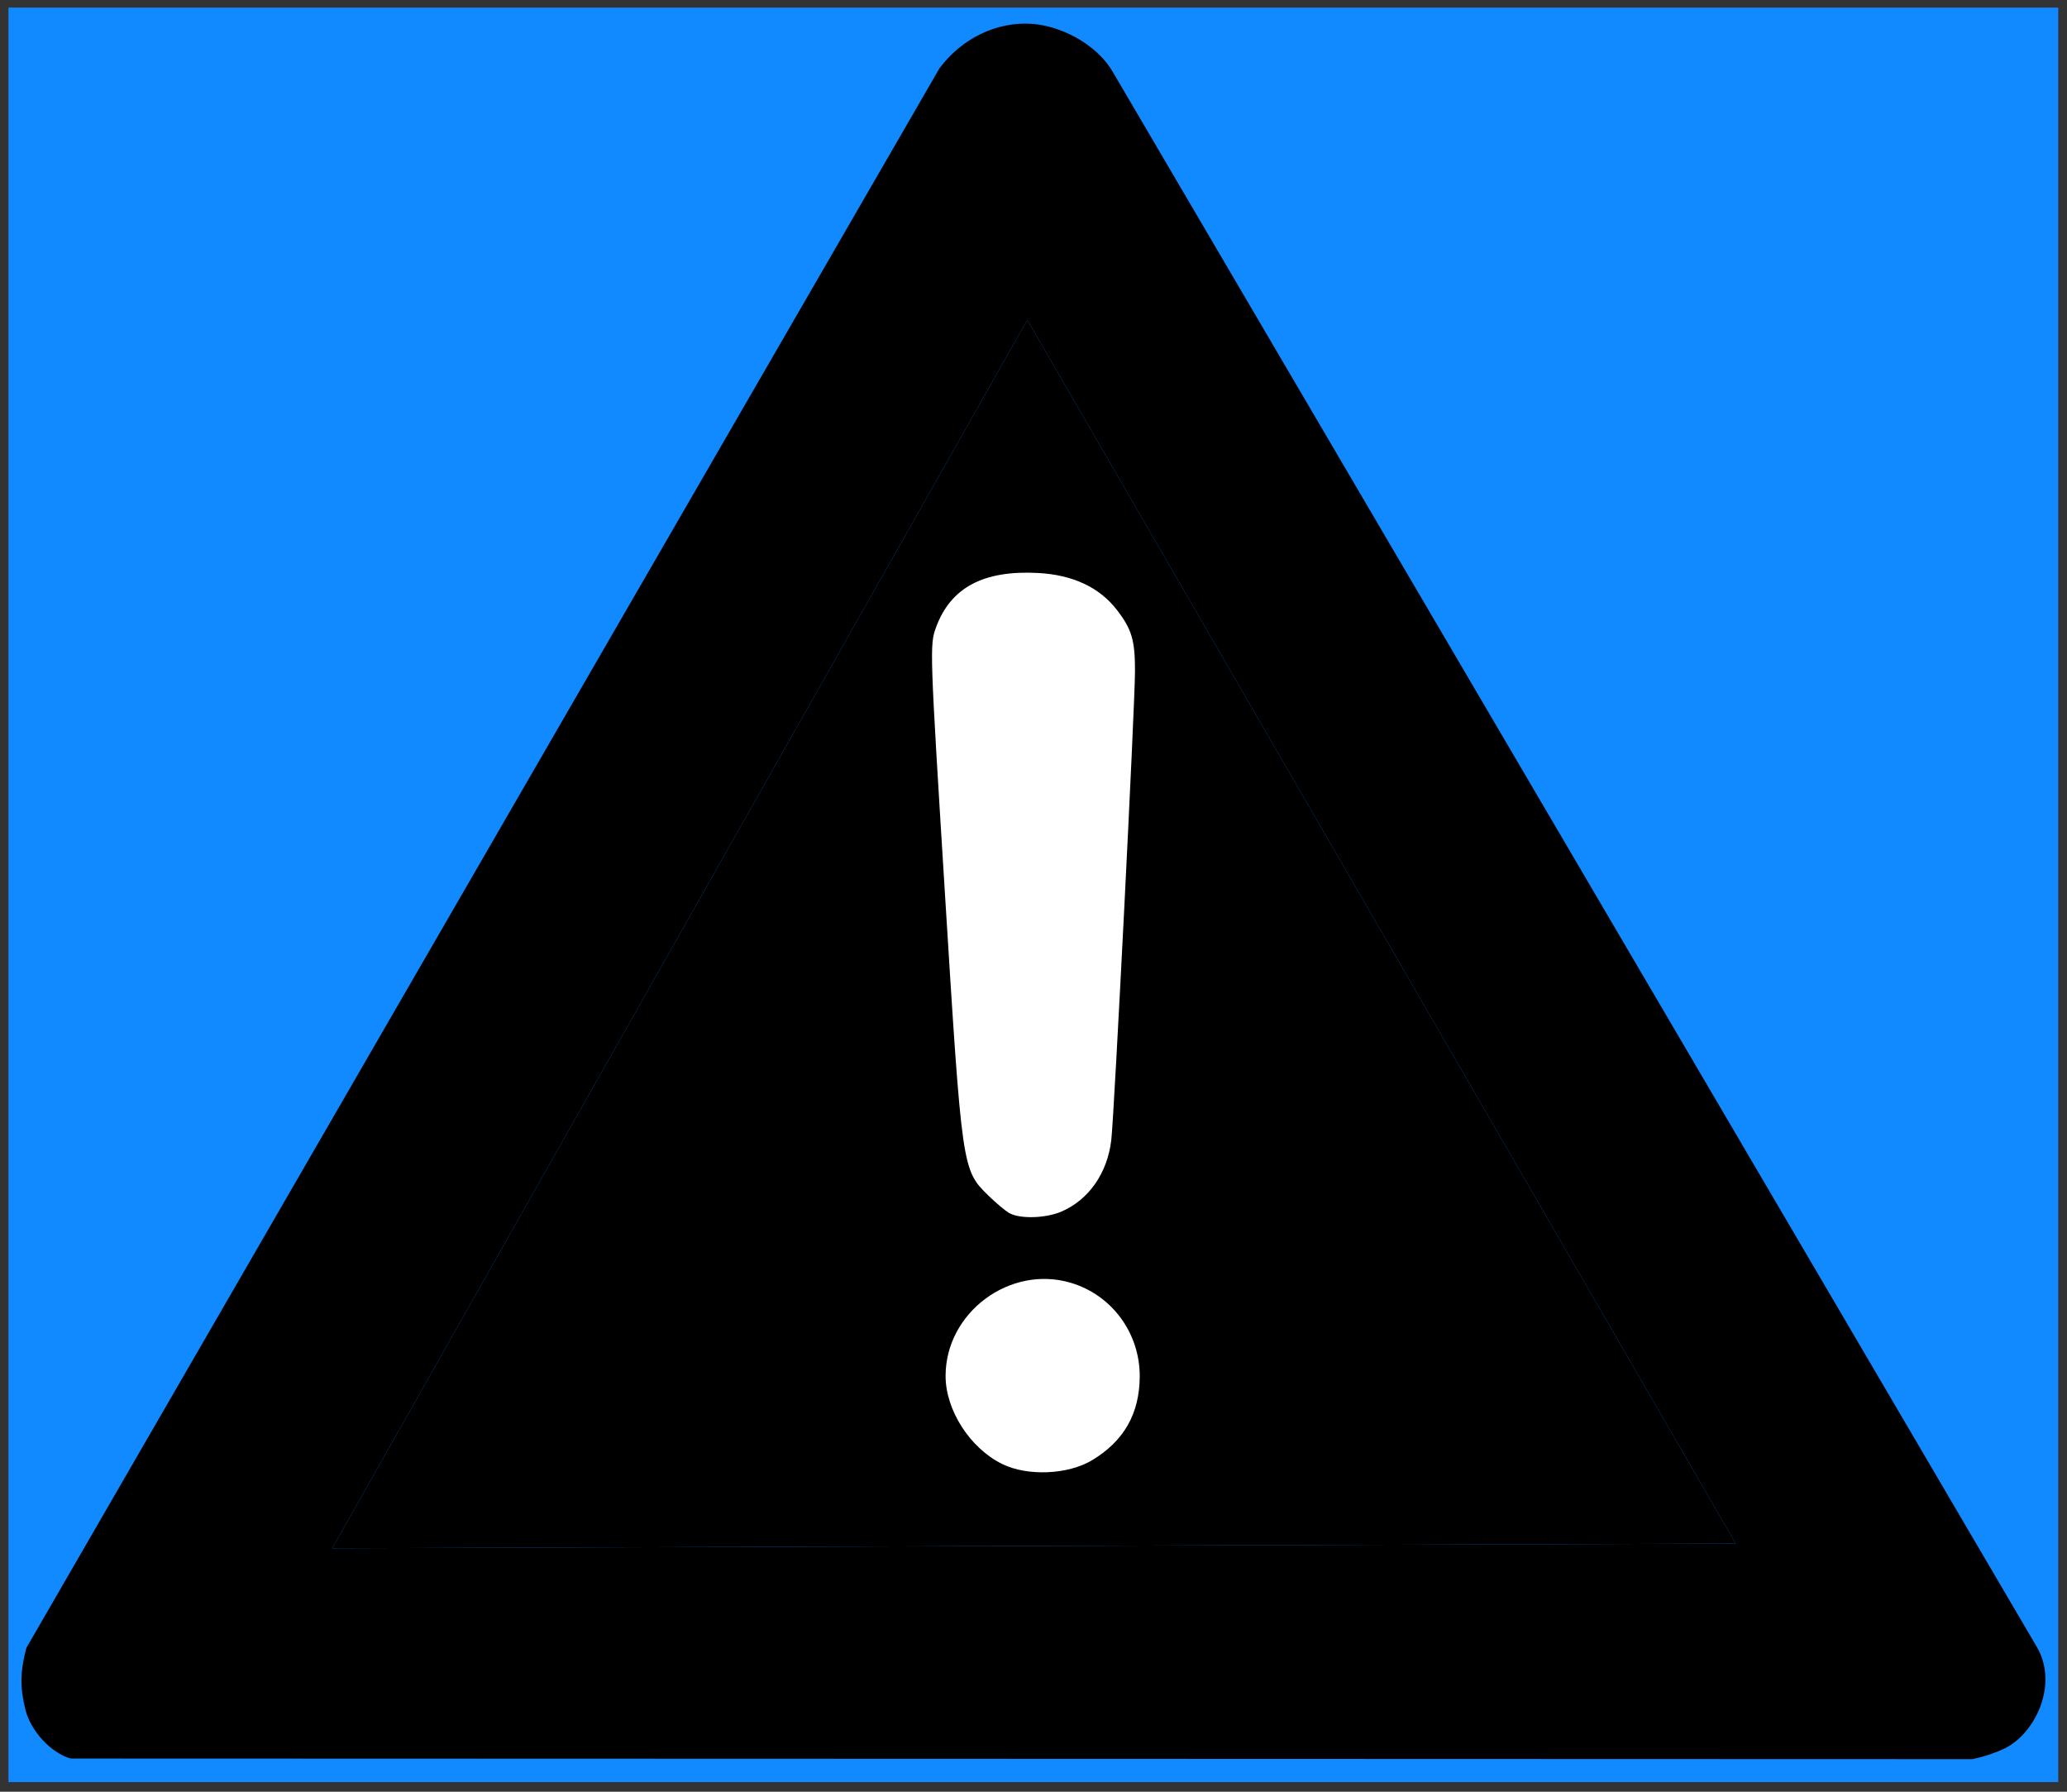 <?xml version="1.0"?><svg width="480" height="416" xmlns="http://www.w3.org/2000/svg">
 <rect width="100%" height="100%" fill="#333333" stroke="none"/>
 <g display="inline">
  <title>background</title>
  <rect fill="#1189ff" stroke="#1189ff" stroke-width="7" stroke-dasharray="null" stroke-linejoin="null" stroke-linecap="null" x="5.467" y="5.267" width="469" height="405" id="svg_5"/>
 </g>
 <title>ImportantBang</title>
 <g>
  <title>Layer 1</title>
  <g>
   <path stroke-width="7" d="m238.561,74.277l164.512,284.106l-325.93,1.09l161.418,-285.196l0,0l0,0l0,0l0,0l0,0l0,0l0,0l0,0l0,0l0,0l0,0l0,0l0,0l0,0l0,0l0,0l0,0l0,0l0,0l0,0l0,0l0,0l0,0l0,0l0,0l0,0l0,0l0,0l0,0l0,0l0,0l0,0l0,0l0,0l0,0l0,0l0,0l0,0z" fill="black" id="body"/>
   <path stroke-width="7" d="m239.539,5.53c-8.042,-0.535 -16.263,3.375 -21.413,10.396l-212.017,366.707c-1.433,5.543 -1.488,9.071 -0.212,14.288c1.22,4.99 5.99,10.134 10.548,11.376l441.534,0.137c2.761,-0.516 6.567,-1.854 8.434,-2.967c6.801,-4.059 11.401,-14.866 6.581,-23.079l-214.633,-365.781c-3.136,-5.343 -9.456,-9.193 -15.387,-10.559c-1.131,-0.261 -2.287,-0.441 -3.436,-0.517l0,0l0,0l0,0l0,0l0,0l0,-0l0,-0l0,-0l0,-0l0,-0l0,-0l0,-0l0,-0l0,-0l0,-0l0,-0l0,-0l0,-0l0,-0l0,-0l0,-0l0,-0l0,-0l0,-0l0,-0l0,-0l0,-0l0,-0l0,-0l0,-0l0,-0l0,-0l0,-0l0,-0l0,-0l0,-0l0,-0l0,-0l0,-0zm-0.978,68.747l164.511,284.106l-325.929,1.09l161.418,-285.196l0,0l0,0l0,0l0,0l0,0l0,0l0,0l0,0l0,0l0,0l0,0l0,0l0,0l0,0l0,0l0,0l0,0l0,0l0,0l0,0l0,0l0,0l0,0l0,0l0,0l0,0l0,0l0,0l0,0l0,0l0,0l0,0l0,0l0,0l0,0l0,0l0,0z" fill="black" id="border"/>
   <path stroke-width="7" d="m232.696,339.893c-7.444,-3.672 -13.112,-12.5 -13.112,-20.421c0,-14.749 14.964,-25.859 29.122,-21.621c9.551,2.859 16.043,11.736 15.963,21.829c-0.068,8.574 -3.671,14.89 -11.026,19.328c-5.63,3.397 -15.049,3.795 -20.947,0.886zm1.692,-58.238c-0.931,-0.527 -3.122,-2.36 -4.87,-4.075c-6.107,-5.99 -6.099,-5.938 -10.08,-70.034c-3.538,-56.977 -3.568,-57.862 -2.05,-61.955c3.416,-9.208 11.027,-13.24 23.7,-12.555c8.055,0.435 14.259,3.349 18.292,8.591c3.444,4.477 4.193,7.008 4.19,14.161c-0.003,7.773 -4.825,103.092 -5.51,108.933c-0.897,7.65 -5.234,13.859 -11.591,16.592c-3.633,1.562 -9.626,1.732 -12.082,0.342z" fill="white" id="bang"/>
  </g>
 </g>
</svg>